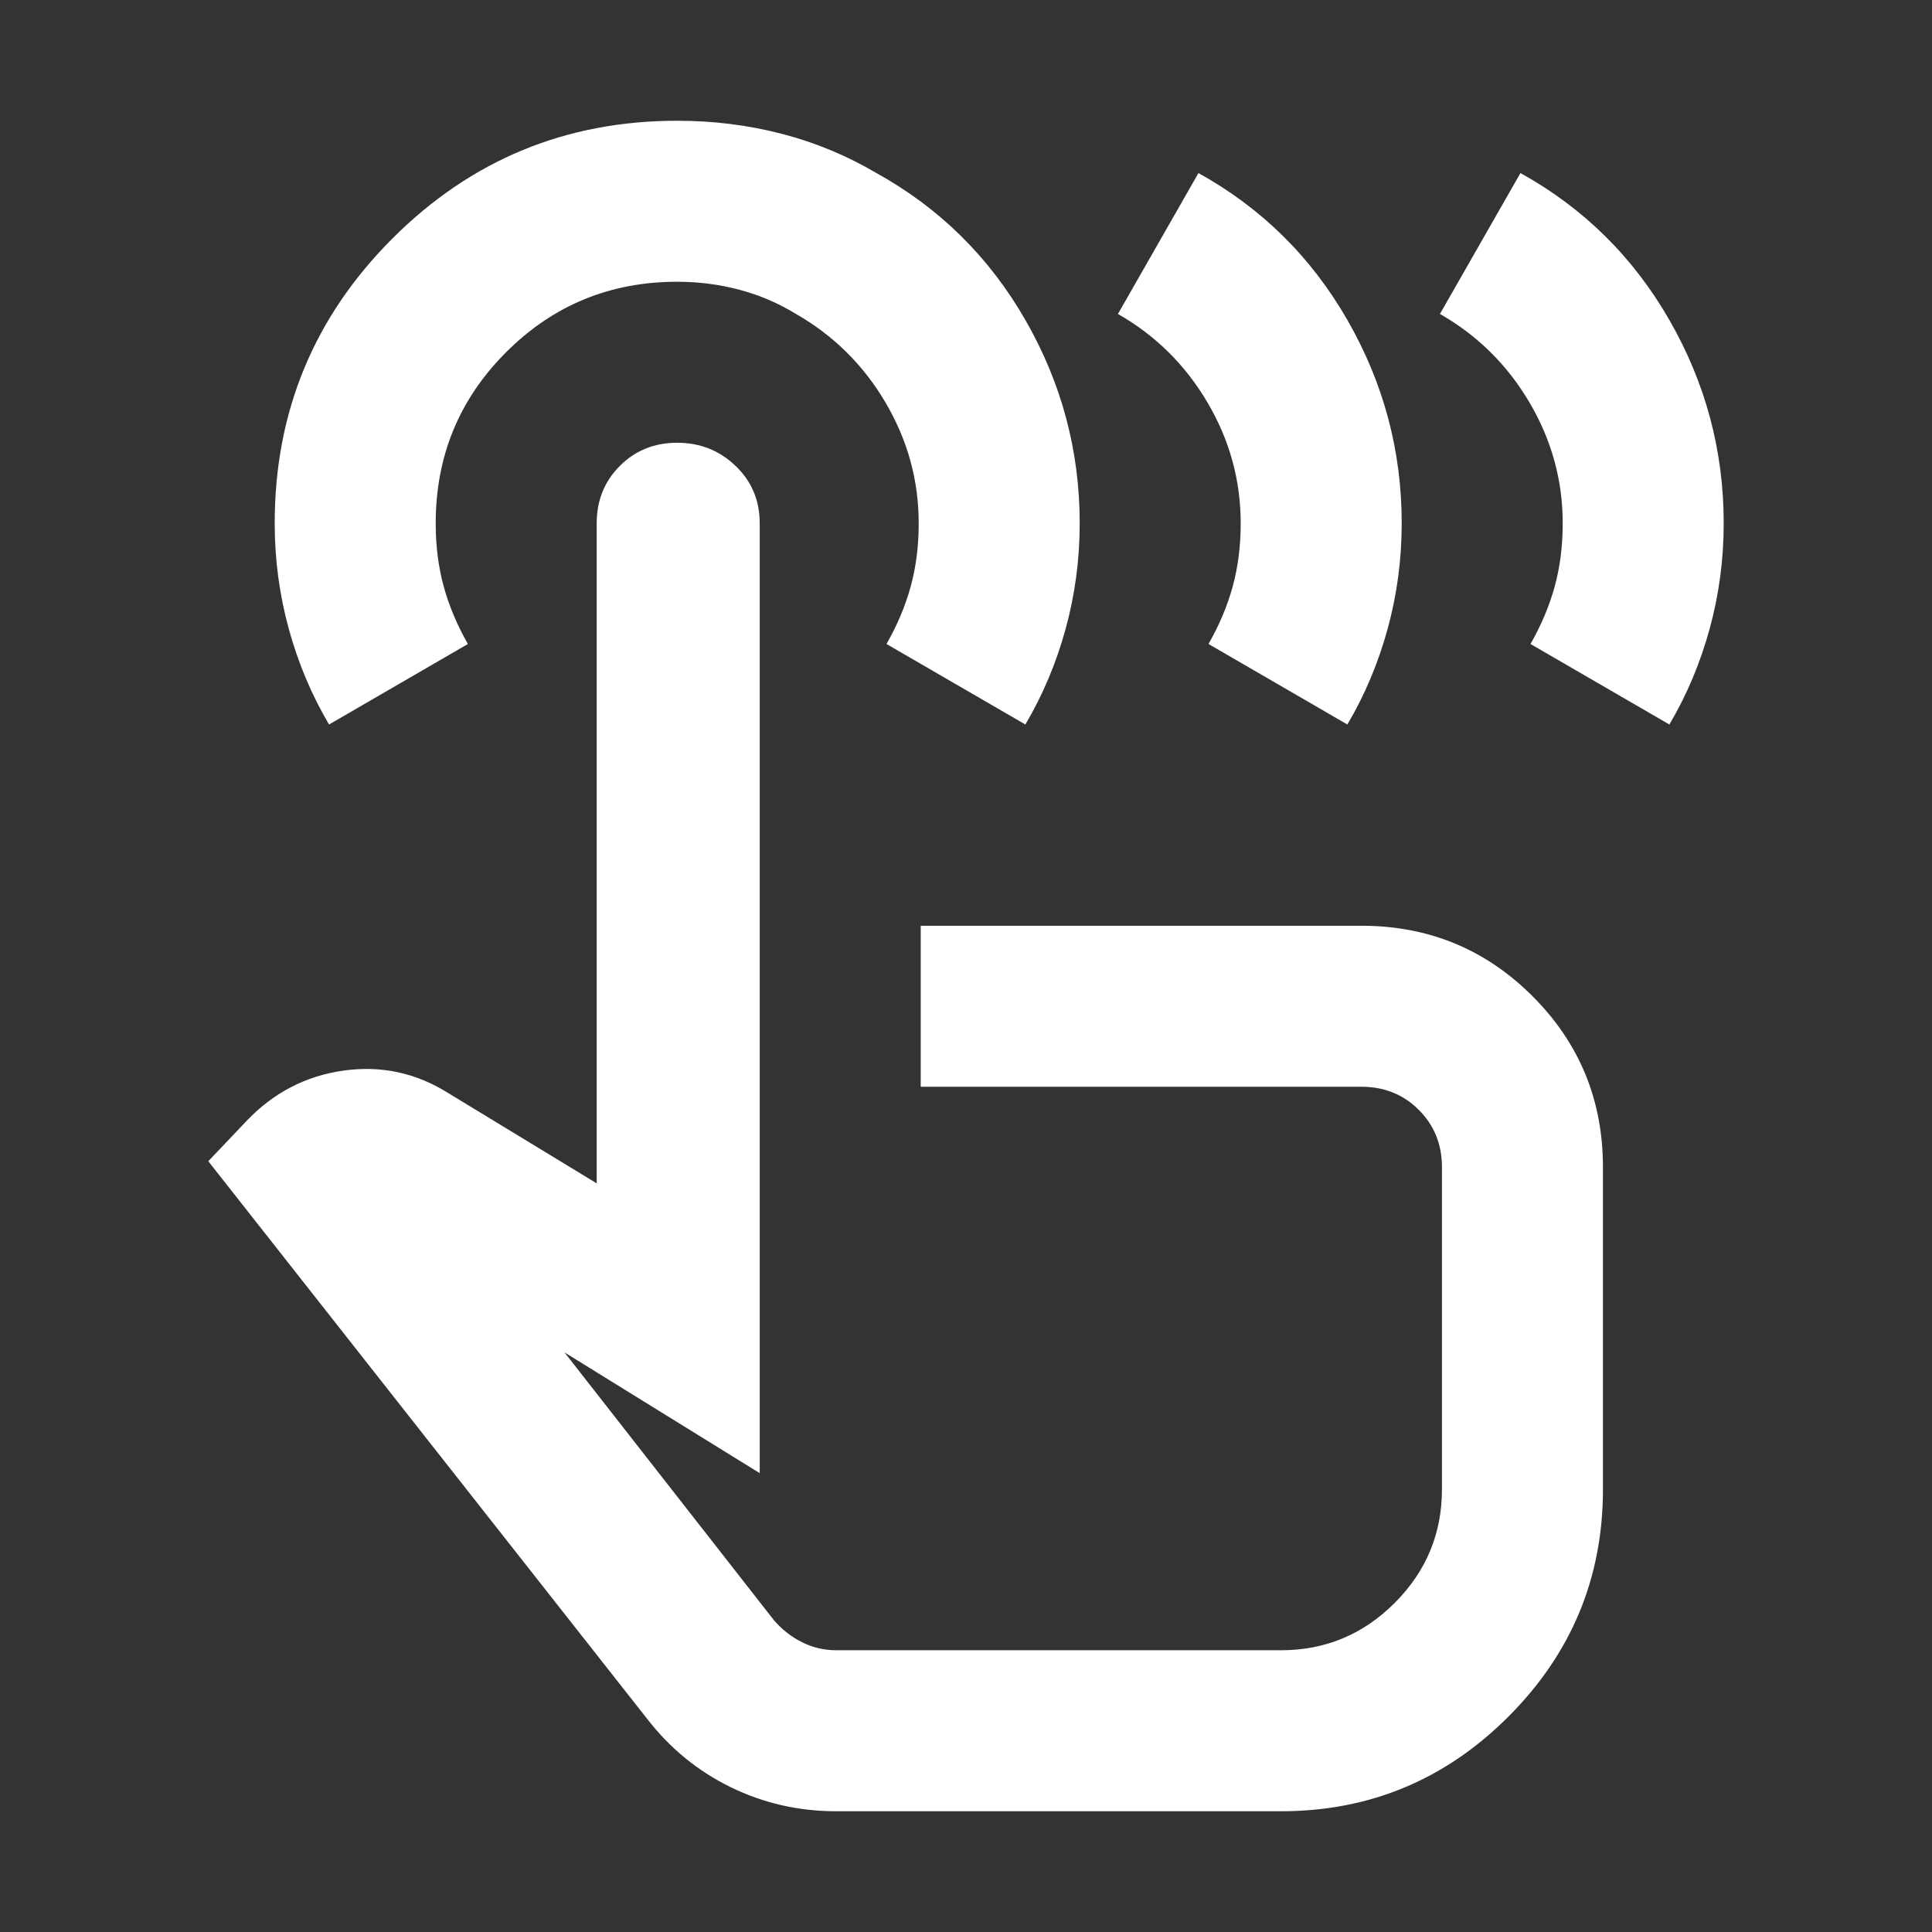 <?xml version="1.0" encoding="UTF-8"?> <svg xmlns="http://www.w3.org/2000/svg" viewBox="0 0 960.00 960.00" data-guides="{&quot;vertical&quot;:[],&quot;horizontal&quot;:[]}"><rect x="0" y="0" width="960.00" height="960.00" fill="#333333" stroke="none"/><defs></defs><path fill="#ffffff" stroke="none" fill-opacity="1" stroke-width="1" stroke-opacity="1" baseline-shift="baseline" color="rgb(51, 51, 51)" id="tSvgf0ec6f81e7" title="Path 5" d="M415.5 900C396.833 900 379.333 896 363 888C346.667 880 332.833 868.667 321.5 854C248.833 761.667 176.167 669.333 103.5 577C109.833 570.333 116.167 563.667 122.5 557C135.833 543 151.833 534.667 170.5 532C189.167 529.333 206.5 533 222.5 543C247.167 558 271.833 573 296.5 588C296.5 478.667 296.5 369.333 296.5 260C296.5 248.667 300.333 239.167 308 231.5C315.667 223.833 325.167 220 336.5 220C347.833 220 357.5 223.833 365.5 231.5C373.5 239.167 377.5 248.667 377.5 260C377.5 417.333 377.5 574.667 377.5 732C345.167 712 312.833 692 280.5 672C315.167 716.333 349.833 760.667 384.5 805C388.5 809.667 393.167 813.333 398.5 816C403.833 818.667 409.5 820 415.5 820C489.167 820 562.833 820 636.5 820C658.5 820 677.333 812.167 693 796.5C708.667 780.833 716.5 762 716.5 740C716.5 686.667 716.5 633.333 716.5 580C716.5 568.667 712.667 559.167 705 551.5C697.333 543.833 687.833 540 676.5 540C603.5 540 530.5 540 457.5 540C457.5 513.333 457.5 486.667 457.5 460C530.5 460 603.5 460 676.5 460C709.833 460 738.167 471.667 761.5 495C784.833 518.333 796.5 546.667 796.5 580C796.5 633.333 796.5 686.667 796.5 740C796.5 784 780.833 821.667 749.5 853C718.167 884.333 680.5 900 636.5 900C562.833 900 489.167 900 415.5 900ZM163.5 360C154.833 345.333 148.167 329.5 143.5 312.5C138.833 295.5 136.5 278 136.5 260C136.5 204.667 156 157.5 195 118.5C234 79.5 281.167 60 336.5 60C354.5 60 371.833 62.167 388.5 66.5C405.167 70.833 420.833 77.333 435.5 86C466.833 103.333 491.5 127.667 509.5 159C527.5 190.333 536.5 224 536.5 260C536.5 278 534.167 295.5 529.5 312.5C524.833 329.5 518.167 345.333 509.5 360C486.5 346.667 463.5 333.333 440.5 320C445.833 310.667 449.833 301.167 452.5 291.5C455.167 281.833 456.5 271.333 456.5 260C456.5 238.667 451 218.667 440 200C429 181.333 414.167 166.667 395.5 156C386.833 150.667 377.5 146.667 367.5 144C357.5 141.333 347.167 140 336.5 140C303.167 140 274.833 151.667 251.5 175C228.167 198.333 216.5 226.667 216.5 260C216.5 271.333 217.833 281.833 220.5 291.5C223.167 301.167 227.167 310.667 232.5 320C209.5 333.333 186.5 346.667 163.5 360ZM498.5 640C498.5 640 498.5 640 498.5 640M715.5 156C728.833 132.667 742.167 109.333 755.5 86C786.833 103.333 811.5 127.667 829.5 159C847.5 190.333 856.5 224 856.5 260C856.5 278 854.167 295.5 849.5 312.5C844.833 329.5 838.167 345.333 829.5 360C806.5 346.667 783.5 333.333 760.5 320C765.833 310.667 769.833 301.167 772.5 291.5C775.167 281.833 776.5 271.333 776.5 260C776.5 238.667 771 218.667 760 200C749 181.333 734.167 166.667 715.5 156ZM555.5 156C568.833 132.667 582.167 109.333 595.5 86C626.833 103.333 651.5 127.667 669.5 159C687.5 190.333 696.5 224 696.5 260C696.5 278 694.167 295.5 689.5 312.5C684.833 329.5 678.167 345.333 669.5 360C646.5 346.667 623.5 333.333 600.5 320C605.833 310.667 609.833 301.167 612.5 291.5C615.167 281.833 616.5 271.333 616.5 260C616.5 238.667 611 218.667 600 200C589 181.333 574.167 166.667 555.5 156Z"></path></svg> 